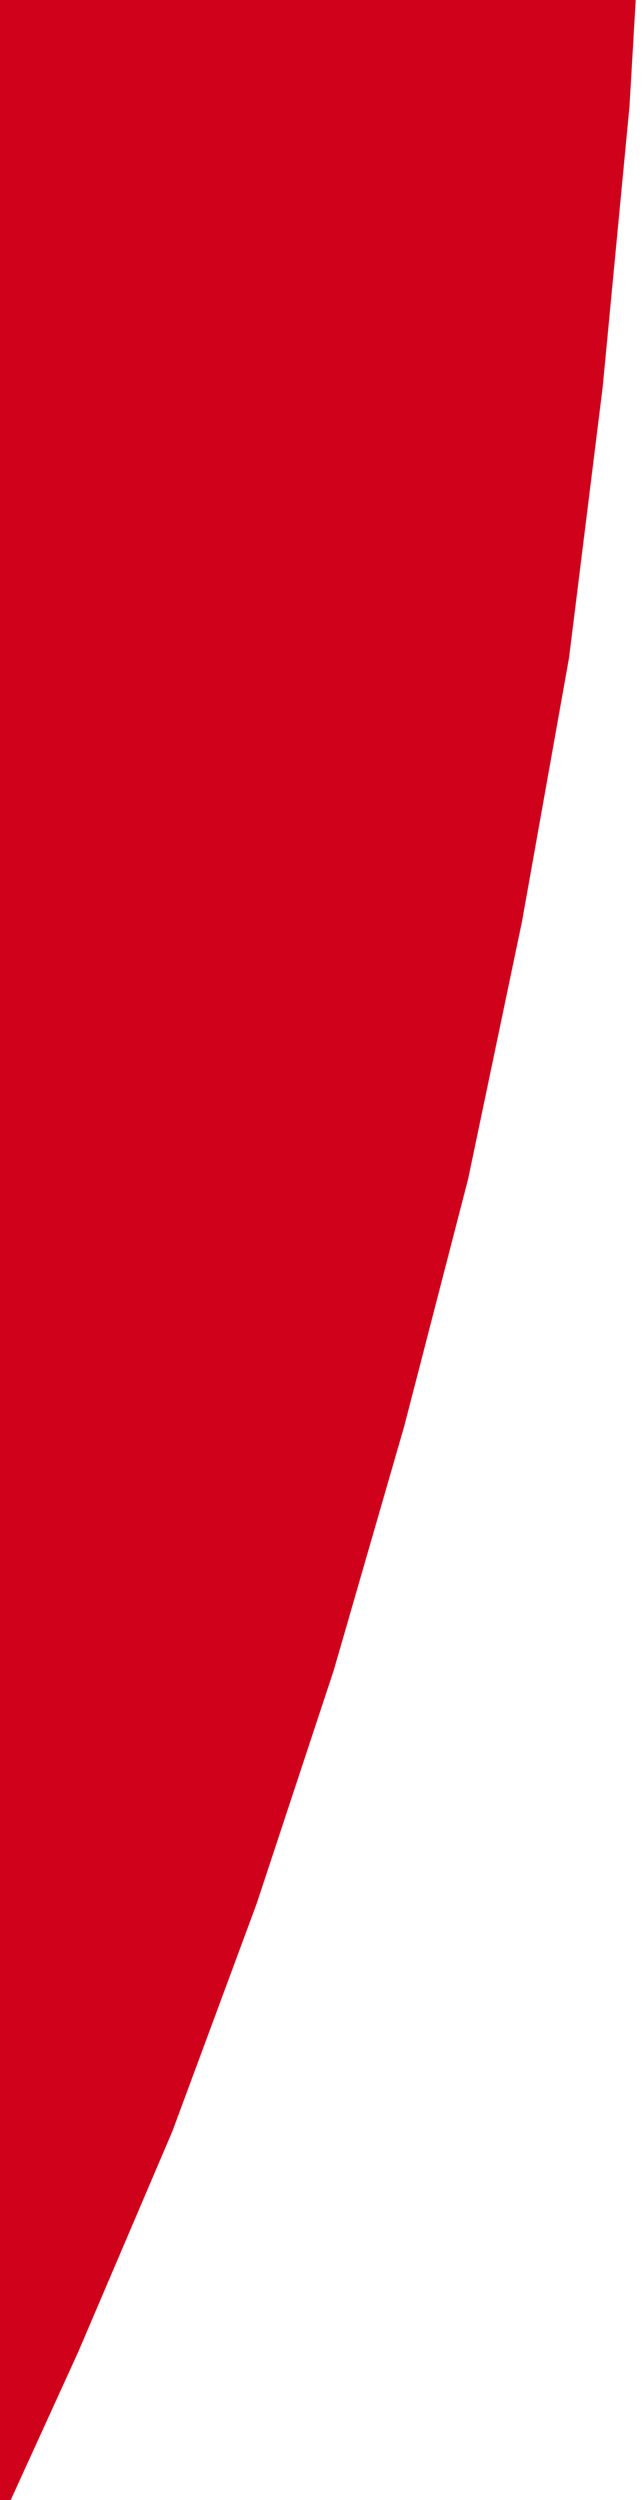 <?xml version="1.0" encoding="utf-8"?><svg xmlns="http://www.w3.org/2000/svg" xmlns:xlink="http://www.w3.org/1999/xlink" width="18" height="70" viewBox="0 0 18 70">
  <defs>
    <clipPath id="clip-path">
      <rect id="Rectangle_1829" data-name="Rectangle 1829" width="18" height="70" transform="translate(1385 98)" fill="#fff" opacity="0.571"/>
    </clipPath>
    <clipPath id="clip-path-2">
      <rect id="Rectangle_1828" data-name="Rectangle 1828" width="132" height="70" transform="translate(238)" fill="#d0021b" stroke="#707070" stroke-width="1"/>
    </clipPath>
  </defs>
  <g id="Mask_Group_236" data-name="Mask Group 236" transform="translate(-1385 -98)" clip-path="url(#clip-path)">
    <g id="Mask_Group_235" data-name="Mask Group 235" transform="translate(1033 98)" clip-path="url(#clip-path-2)">
      <g id="Page-1-Copy" transform="translate(-71.95 -43.327)">
        <g id="homepage_laag_2">
          <g id="logo">
            <g id="bg" transform="translate(0 0)">
              <path id="red" d="M-142,0H298.758s0,36.876-28.943,65.273c-27.632,28.384-79.171,48.745-79.171,48.745H-142Z" transform="translate(142 31.648)" fill="#d0021b" fill-rule="evenodd"/>
              <path id="Fill-12" d="M173.648-11.667l3.862.561,3.772.656,3.766.656,3.772.841,3.67.841,3.677.937,3.581.937,3.575,1.121L206.719-4l3.39,1.217,3.3,1.217L216.7-.255l3.11,1.4,6.028,2.995,2.925,1.682-.191,6.085L228.3,17.8l-.567,5.894-.752,5.614-.848,5.614-1.134,5.327-1.223,5.333-1.415,5.053-1.6,5.053-1.695,4.862-1.791,4.677L215.29,69.82l-2.071,4.4-2.167,4.4L208.79,82.73l-2.358,4.116,19.881,22.64,3.3-5.244,3.11-5.423,3.11-5.614,2.823-5.8,2.734-5.99,2.638-6.175,2.358-6.359,2.167-6.551,1.975-6.831,1.791-6.92,1.51-7.207,1.319-7.385.943-7.576.752-7.863.472-8.042.185-8.144-4.518-3.18-4.8-3.084-5-2.81L238-9.328l-5.467-2.523L226.881-14.1l-5.748-2.147-6.028-1.969-6.124-1.771-6.219-1.593-6.41-1.5-6.5-1.306-6.6-1.128-6.691-.93-6.78-.752L163-27.757l.472.937.567,1.026.656,1.032.567,1.026,1.319,2.058.567,1.032.752,1.026,1.319,2.058.656.937,1.51,2.058.752.937.663.937.847,1.026" transform="translate(184.756 27.757)" fill="#d0021b" fill-rule="evenodd"/>
            </g>
          </g>
        </g>
      </g>
    </g>
  </g>
</svg>
